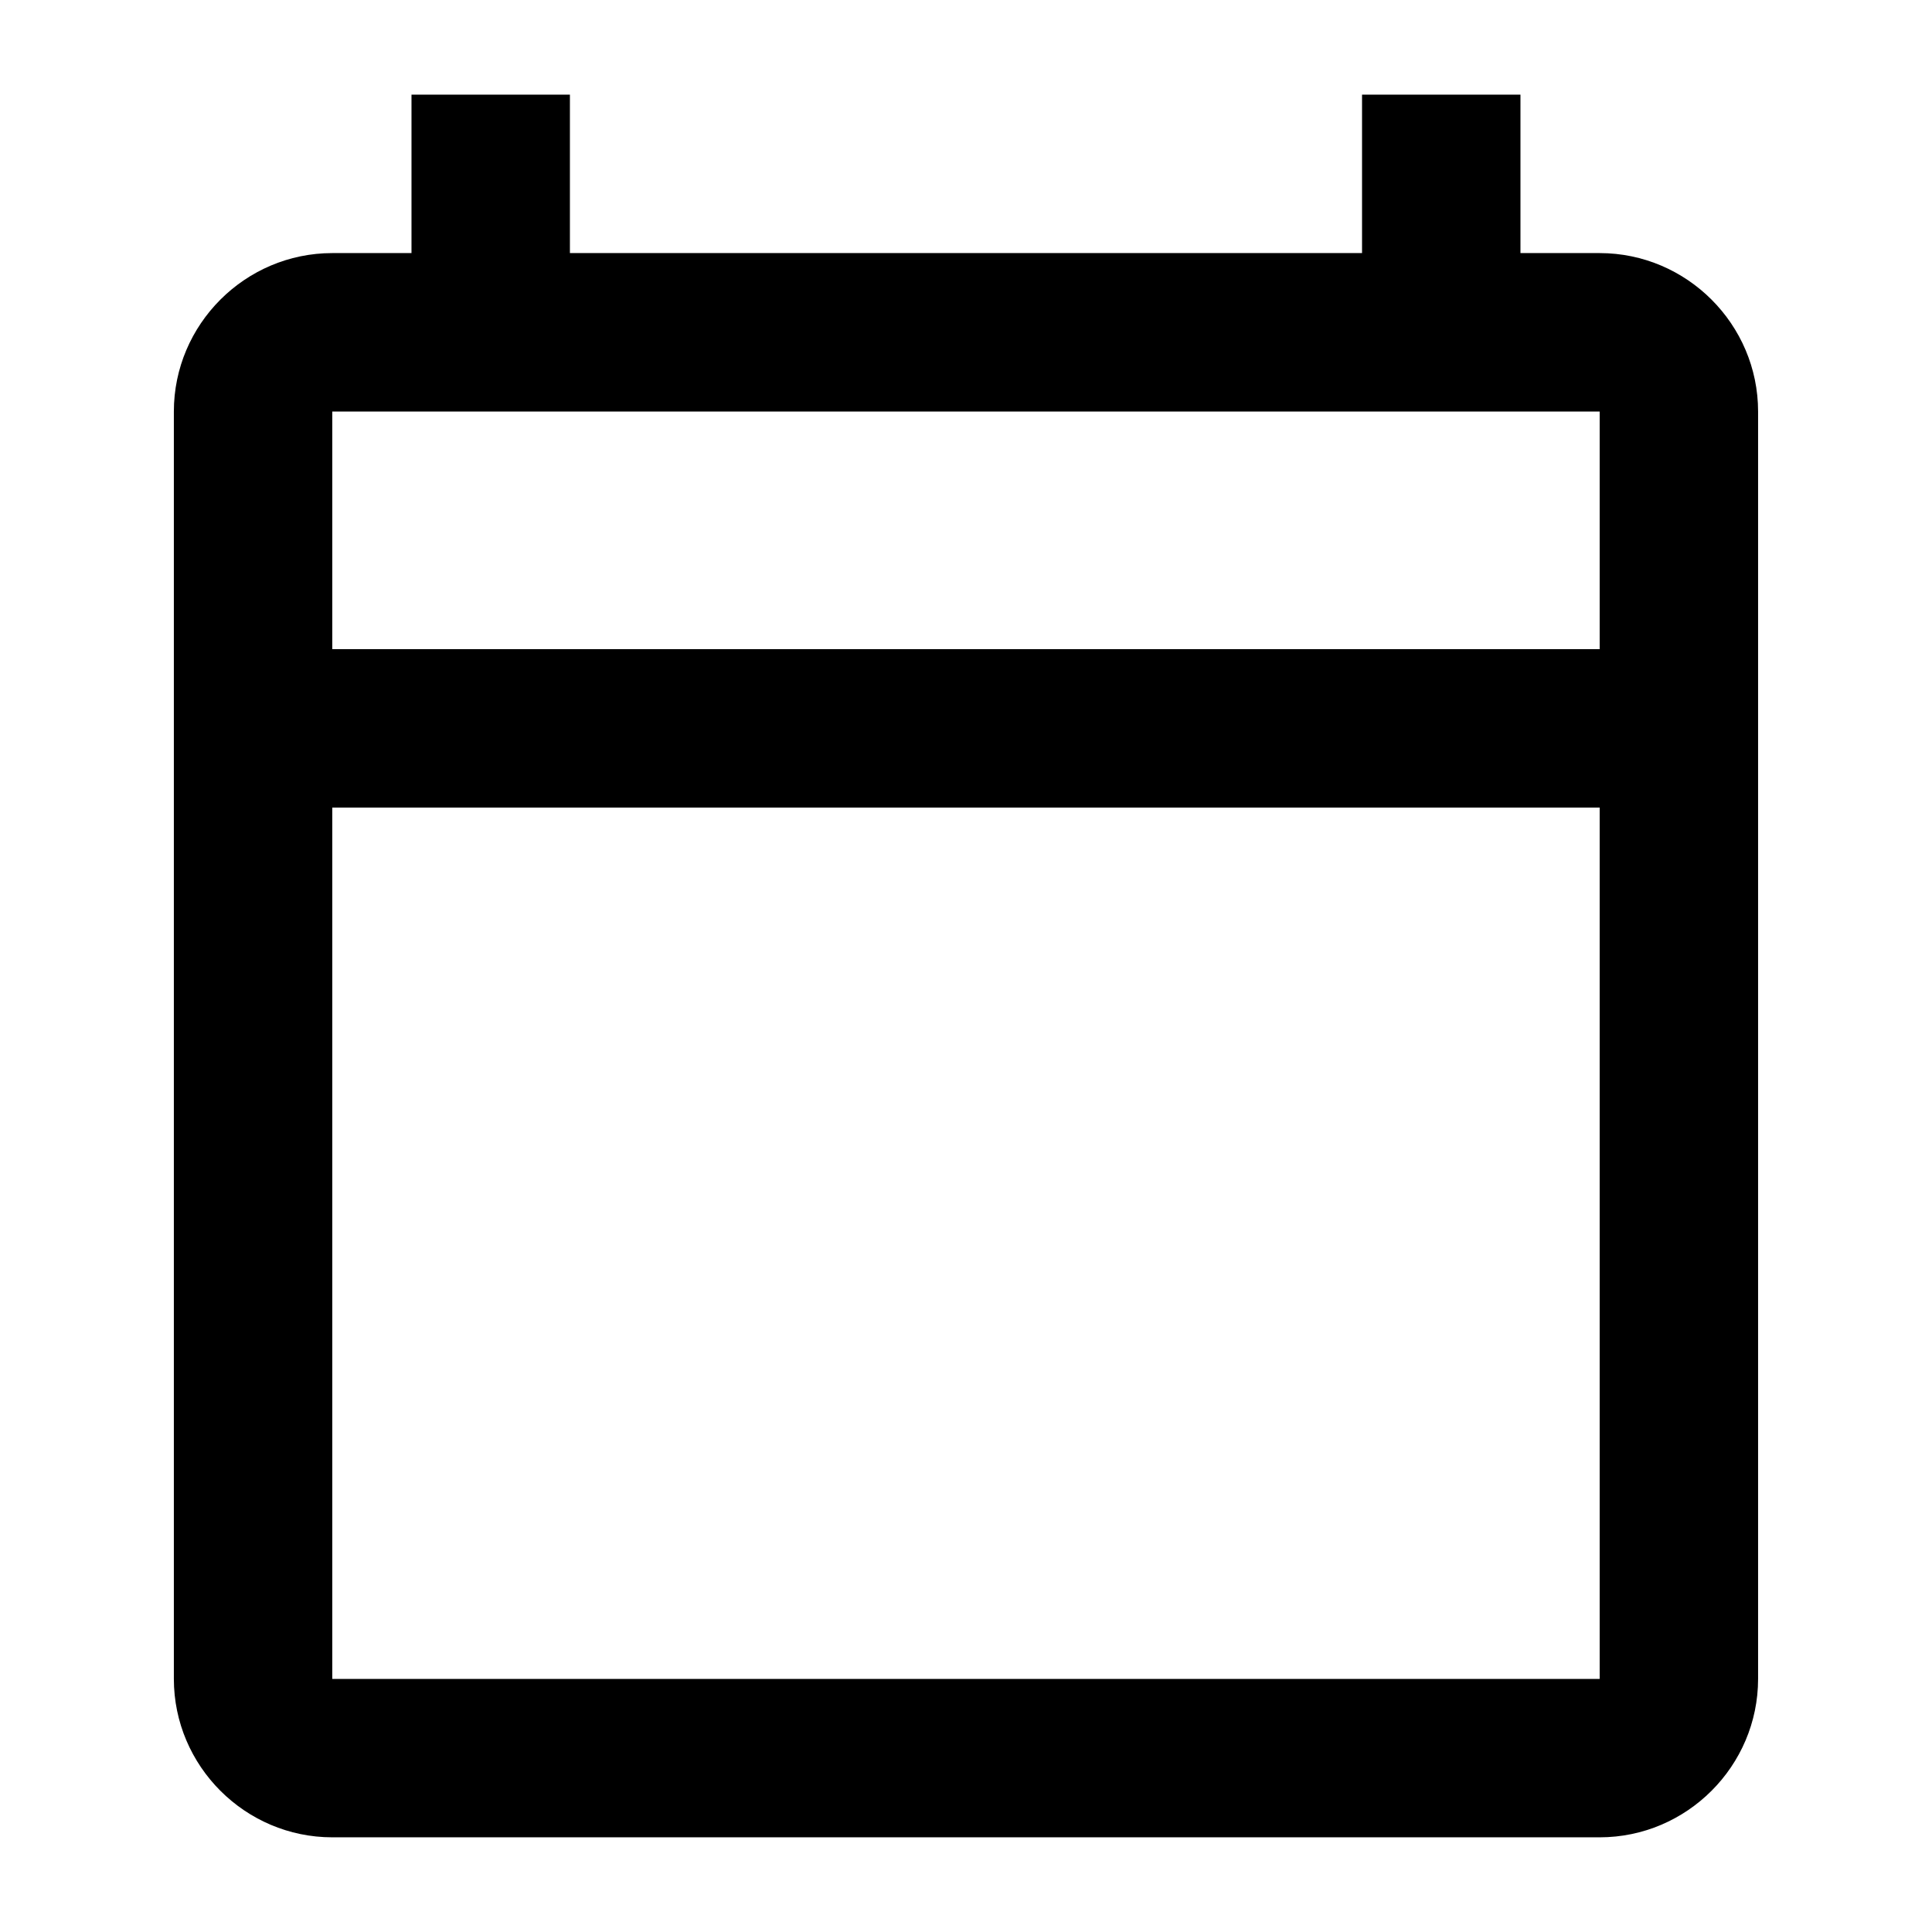 <?xml version="1.0" encoding="UTF-8"?>
<!-- Uploaded to: SVG Find, www.svgrepo.com, Generator: SVG Find Mixer Tools -->
<svg fill="#000000" width="800px" height="800px" version="1.1" viewBox="144 144 512 512" xmlns="http://www.w3.org/2000/svg">
 <path d="m567.93 211.07h-20.992v-41.984h-41.984v41.984h-209.92v-41.984h-41.984v41.984h-20.992c-23.09 0-41.984 18.895-41.984 41.984v335.87c0 23.09 18.895 41.984 41.984 41.984h335.87c23.09 0 41.984-18.895 41.984-41.984v-335.87c0-23.09-18.895-41.984-41.984-41.984zm0 377.86h-335.87v-230.91h335.87v230.91zm0-272.9-335.87 0.004v-62.977h335.87v62.977z"/>
</svg>